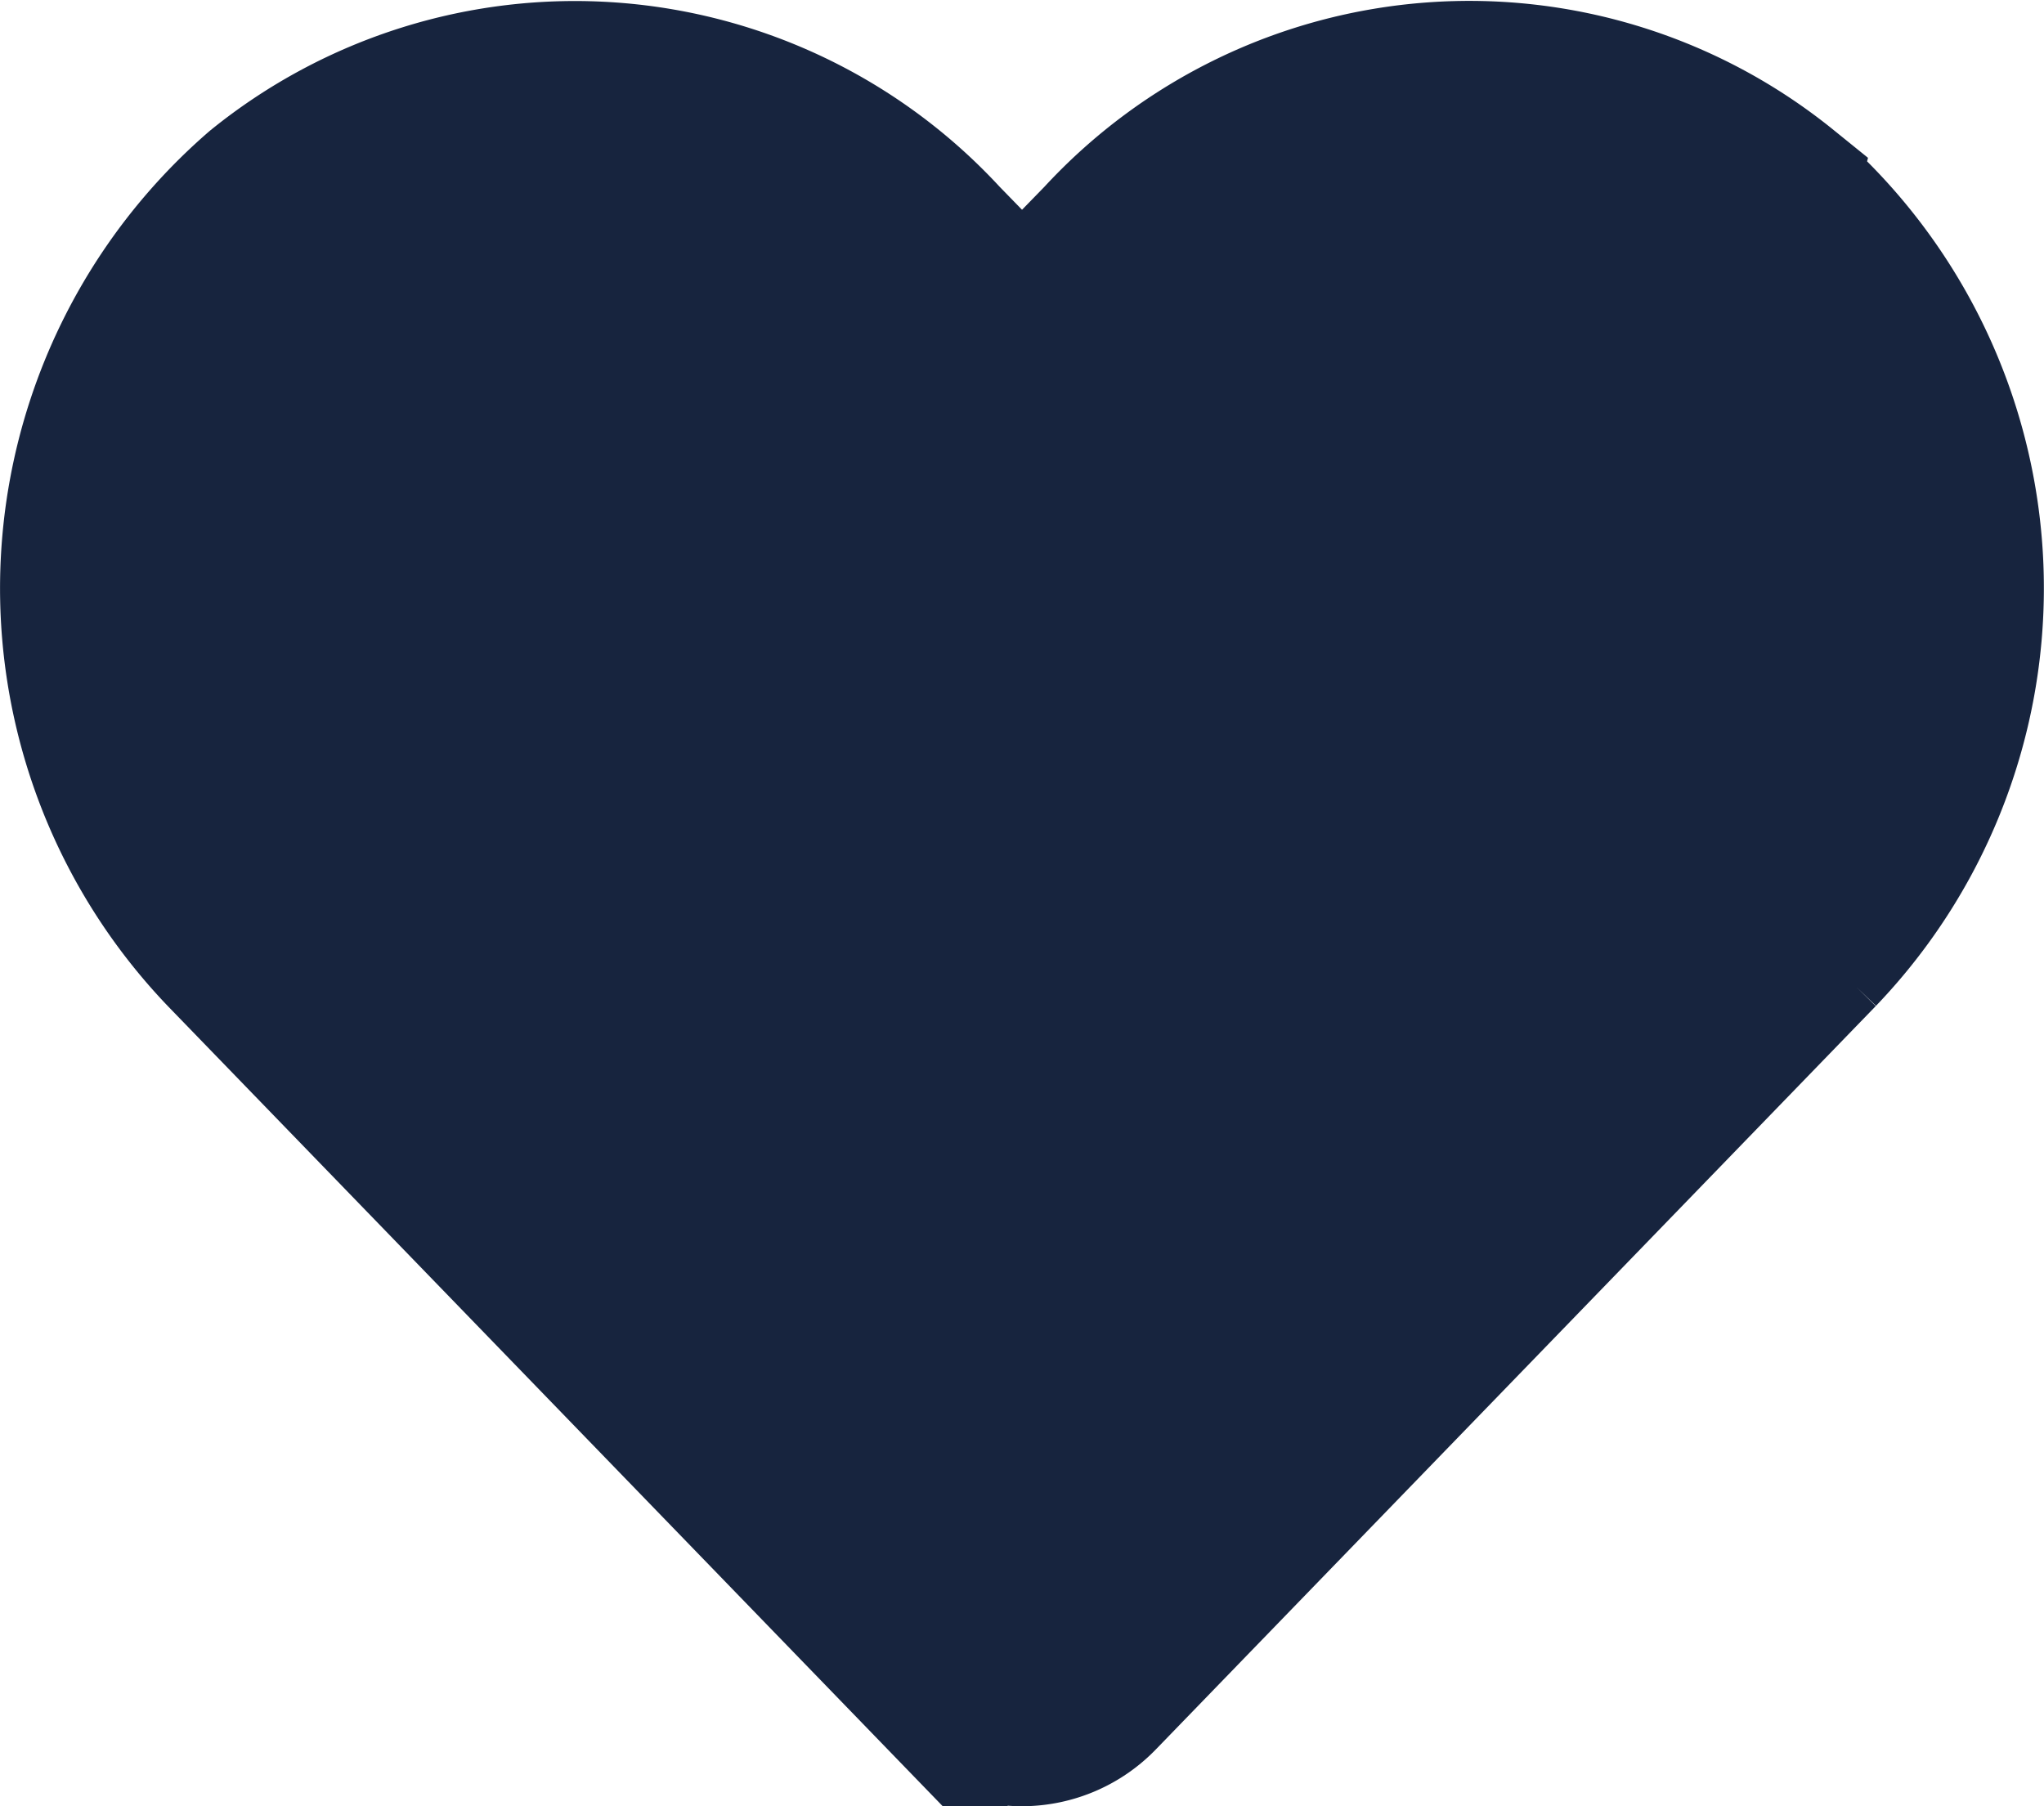 <svg xmlns="http://www.w3.org/2000/svg" width="29.191" height="25.793" viewBox="0 0 29.191 25.793"><path d="M24.549,3.874A7.262,7.262,0,0,0,14.64,4.6L13.594,5.674,12.548,4.6a7.261,7.261,0,0,0-9.909-.722,7.625,7.625,0,0,0-.526,11.04l10.275,10.61a1.665,1.665,0,0,0,2.405,0l10.275-10.61a7.62,7.62,0,0,0-.52-11.04Z" transform="translate(1.002 -1.245)" fill="#17243e" stroke="#17243e" stroke-width="2"/></svg>